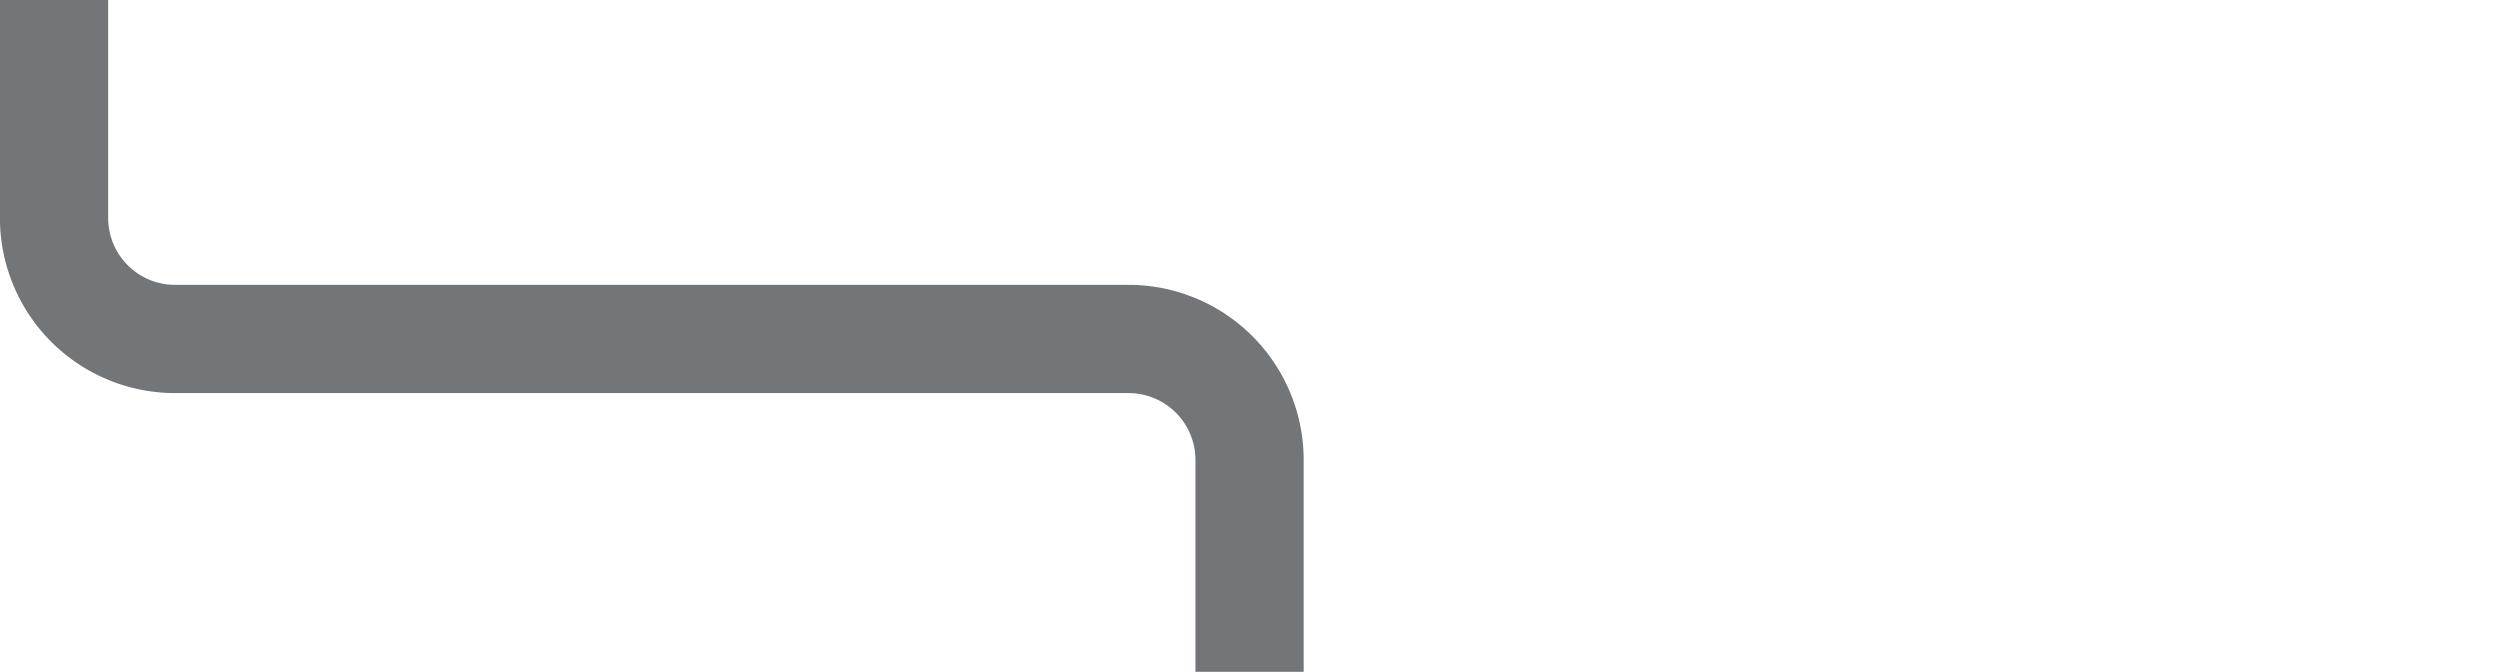<svg xmlns="http://www.w3.org/2000/svg" viewBox="0 0 851.1 228.7" style="enable-background:new 0 0 851.1 228.7" xml:space="preserve"><path d="M18.4 0v74.2a41.2 41.2 0 0 0 41.2 41.2h324.6a41.2 41.2 0 0 1 41.2 41.2v72.1" style="fill:none;stroke:#737679;stroke-width:36.85;stroke-miterlimit:10"/></svg>
